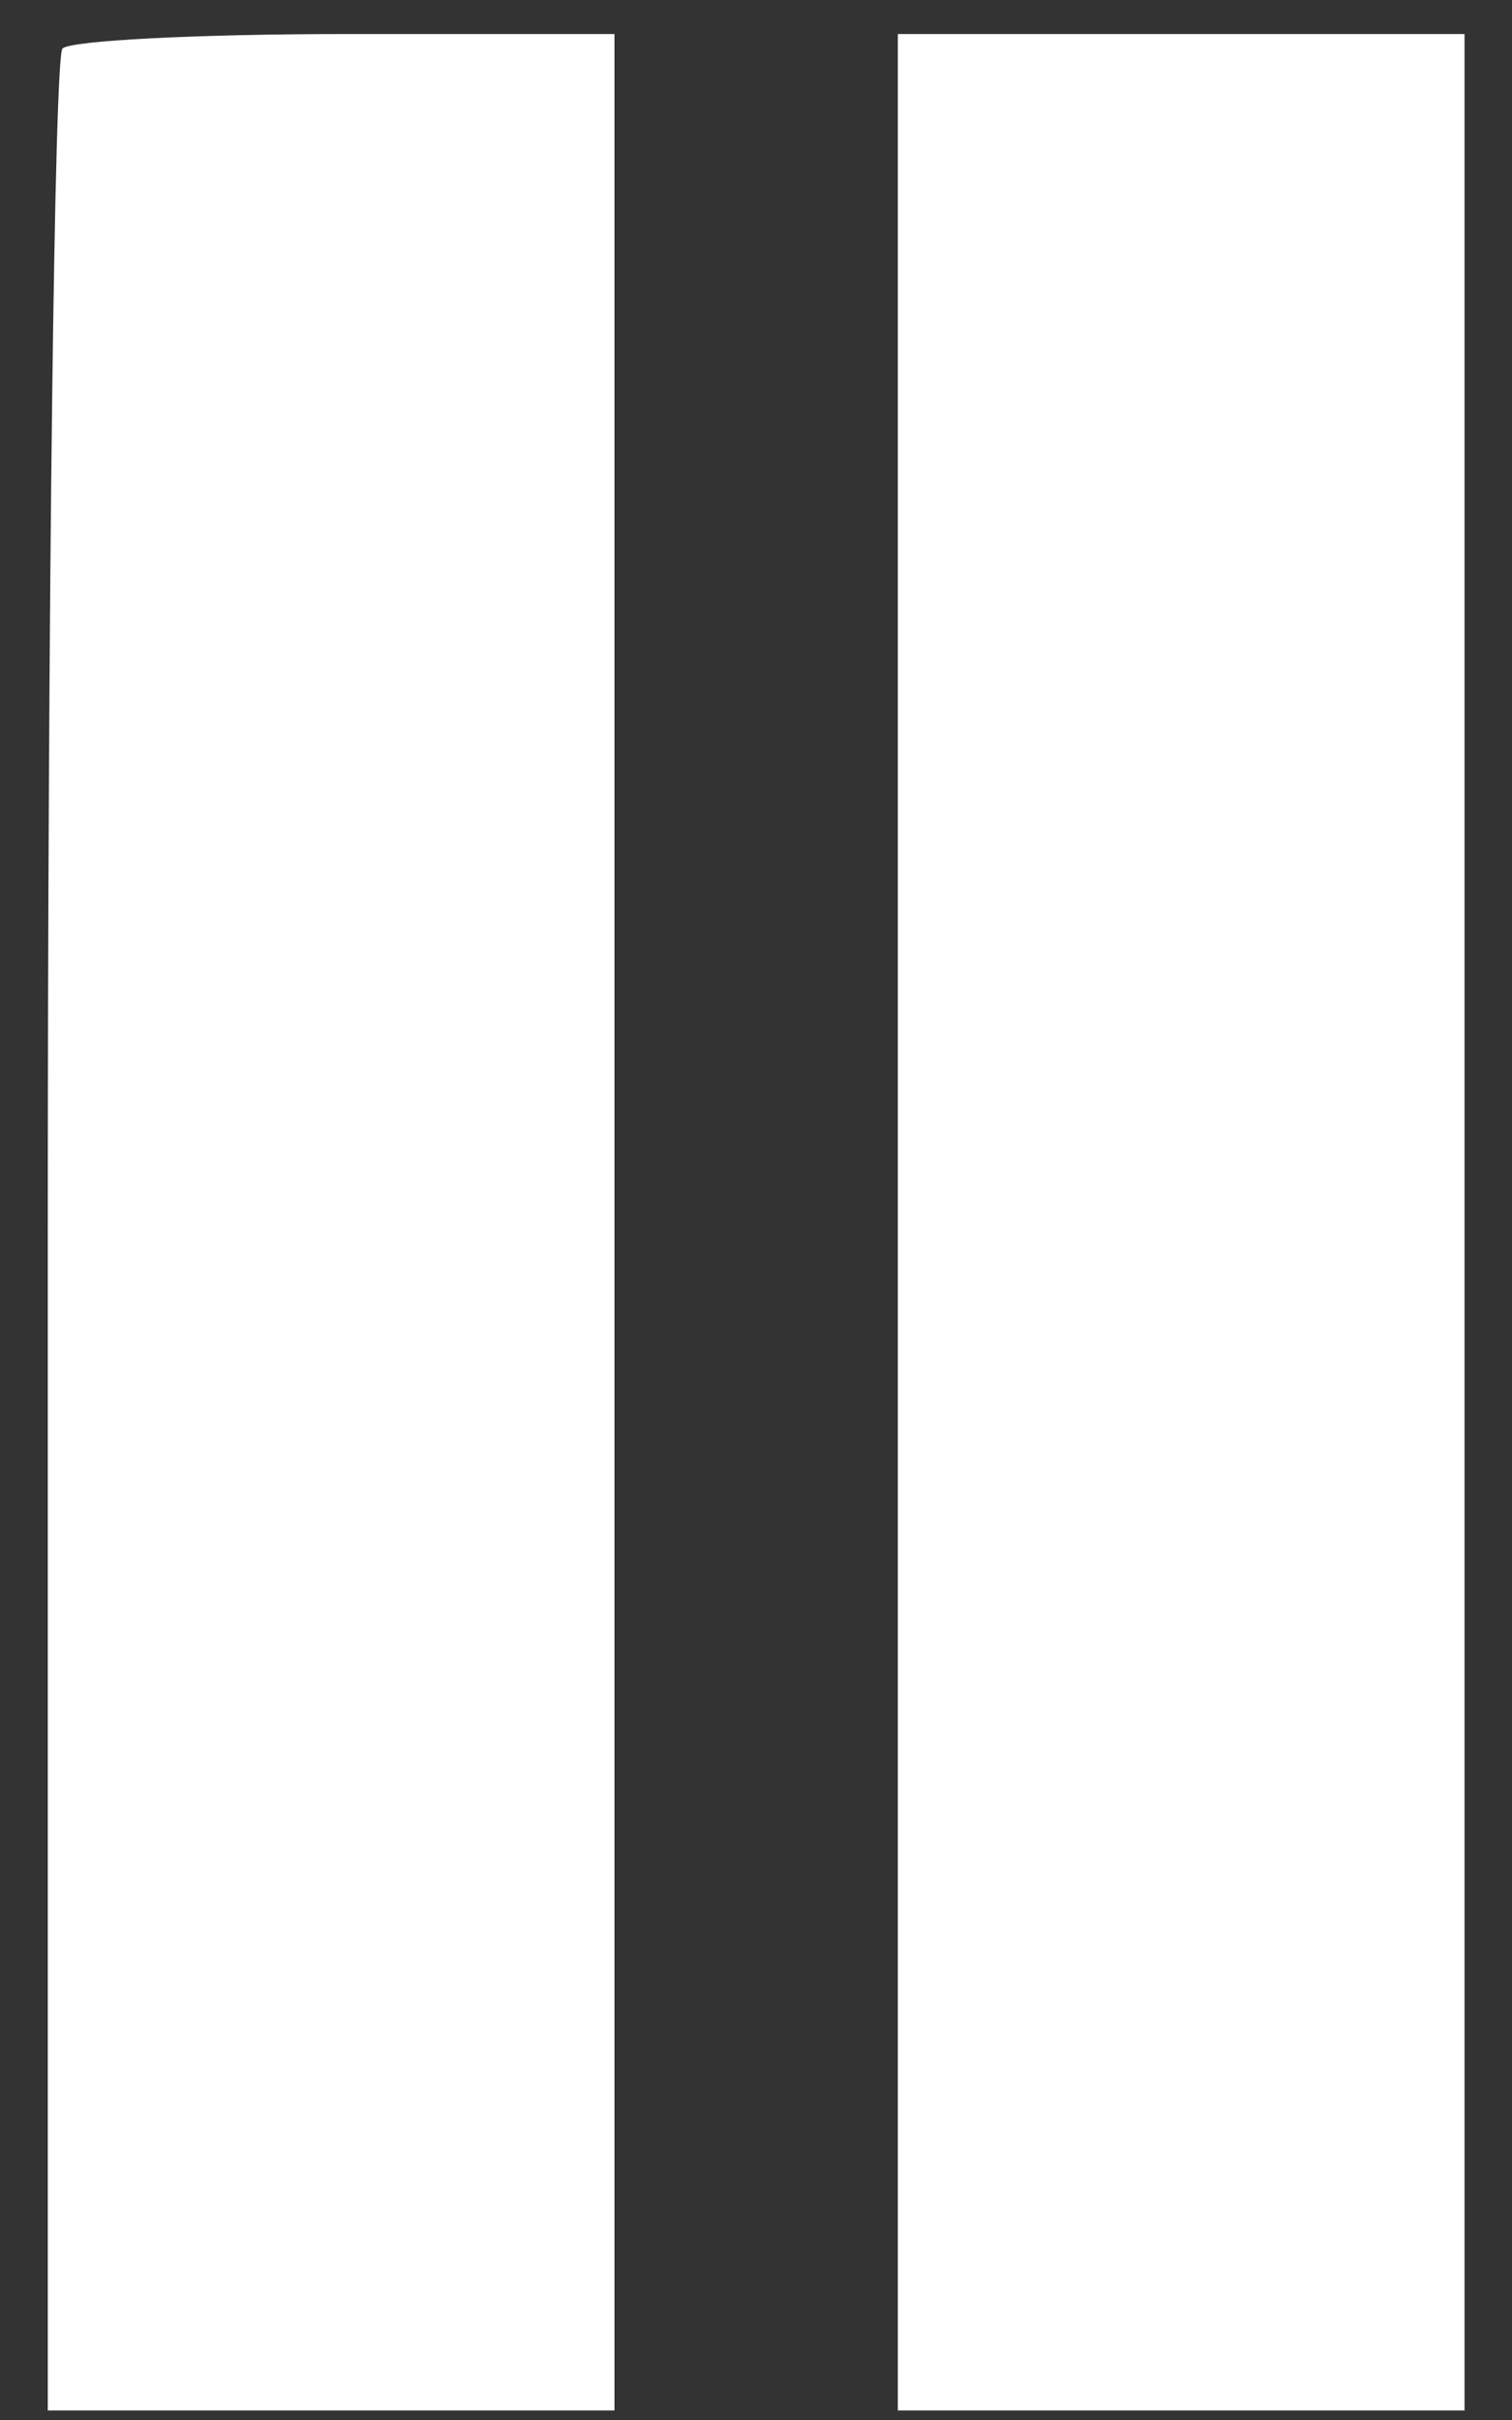<svg width="10" height="16" viewBox="0 0 10 16" fill="none" xmlns="http://www.w3.org/2000/svg">
<rect x="0" y="0" width="10" height="16" fill="#333333" stroke="none"/>
<path d="M0.316 8.177C0.316 3.909 0.36 0.374 0.413 0.321C0.465 0.268 1.309 0.225 2.287 0.225H4.064V8.081V15.937H2.19H0.316V8.177Z" fill="white"/>
<path d="M5.938 15.937V8.081V0.225H7.812H9.686V8.081V15.937H7.812H5.938Z" fill="white"/>
</svg>
